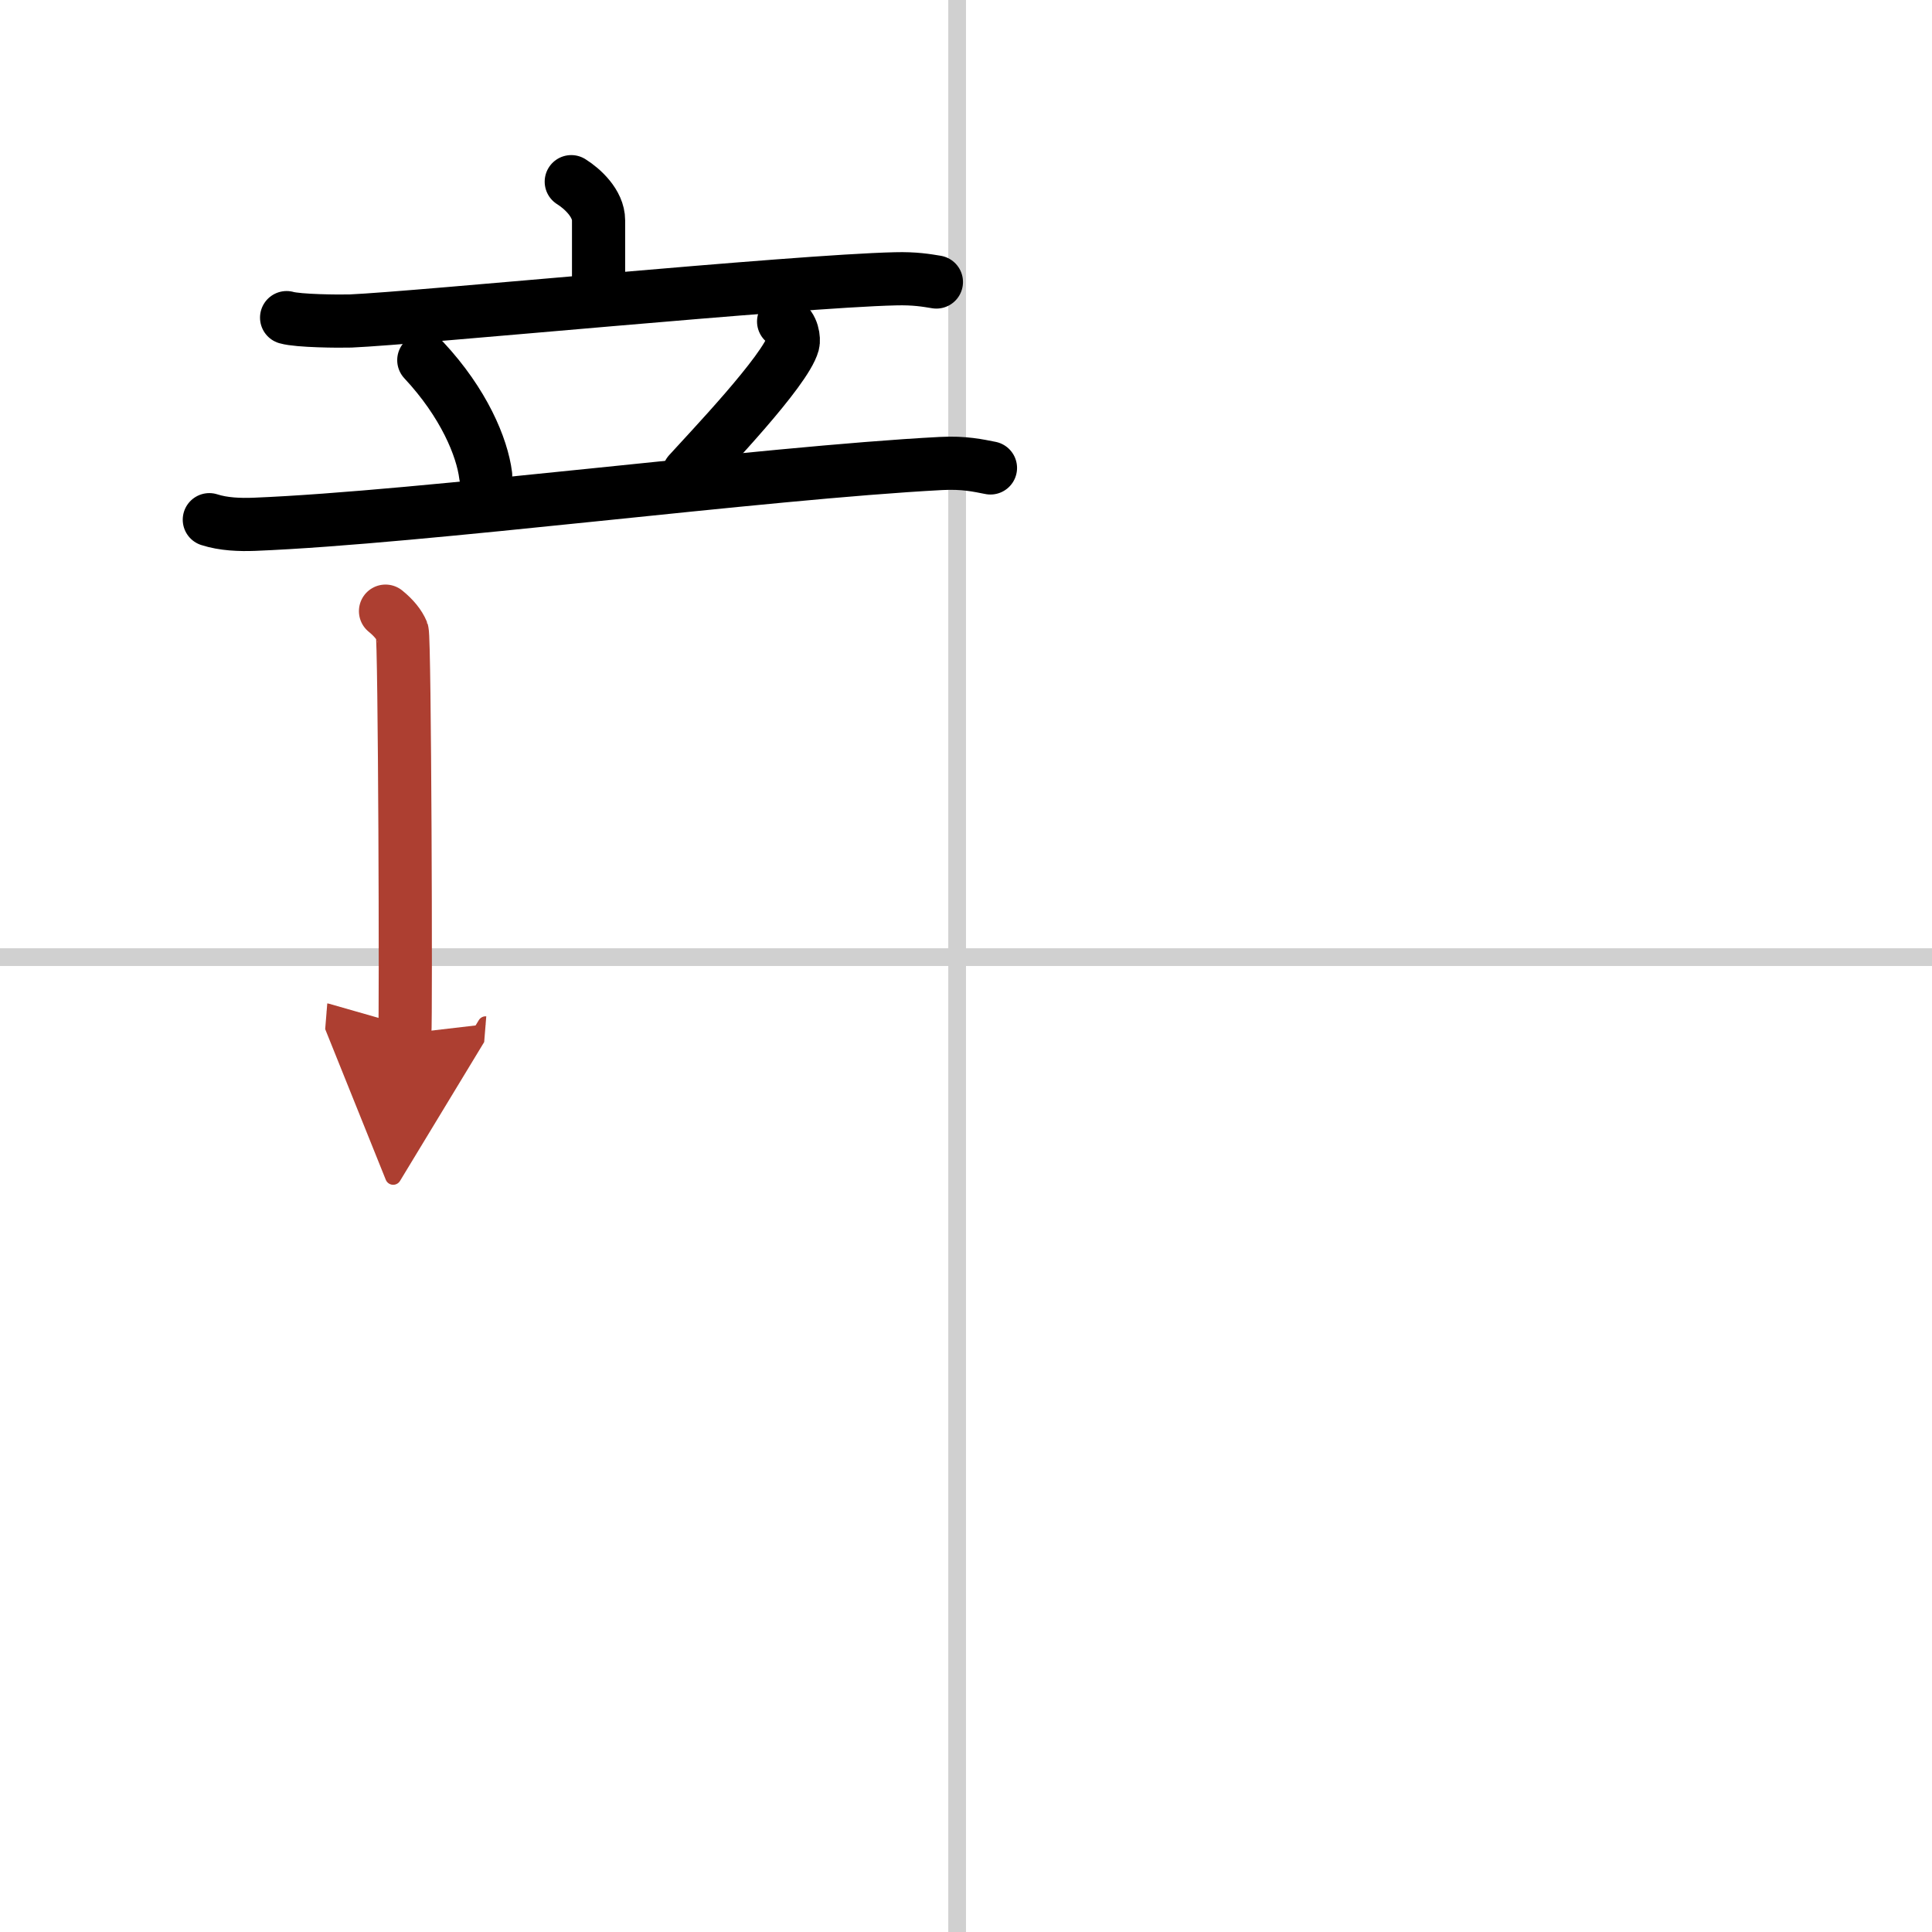 <svg width="400" height="400" viewBox="0 0 109 109" xmlns="http://www.w3.org/2000/svg"><defs><marker id="a" markerWidth="4" orient="auto" refX="1" refY="5" viewBox="0 0 10 10"><polyline points="0 0 10 5 0 10 1 5" fill="#ad3f31" stroke="#ad3f31"/></marker></defs><g fill="none" stroke="#000" stroke-linecap="round" stroke-linejoin="round" stroke-width="3"><rect width="100%" height="100%" fill="#fff" stroke="#fff"/><line x1="54" x2="54" y2="109" stroke="#d0d0d0" stroke-width="1"/><line x2="109" y1="54" y2="54" stroke="#d0d0d0" stroke-width="1"/><path d="m32.23 10.25c0.61 0.38 1.54 1.22 1.54 2.18v4.18"/><path d="m16.17 17.92c0.66 0.19 2.95 0.21 3.61 0.19 3.75-0.16 25.07-2.25 30.73-2.38 1.11-0.03 1.77 0.09 2.32 0.18"/><path d="m23.91 20.32c2.26 2.42 3.29 4.91 3.49 6.5"/><path d="m44.21 18.14c0.53 0.27 0.59 1.02 0.53 1.24-0.42 1.54-4.82 6.13-5.88 7.31"/><path d="m11.81 29.32c0.8 0.26 1.73 0.29 2.53 0.26 9.5-0.38 28.66-2.9 38.74-3.43 1.33-0.07 2.13 0.12 2.8 0.25"/><path d="m21.75 34.48c0.47 0.38 0.78 0.77 0.94 1.15 0.15 0.38 0.22 21.83 0.15 22.69" marker-end="url(#a)" stroke="#ad3f31"/></g></svg>
